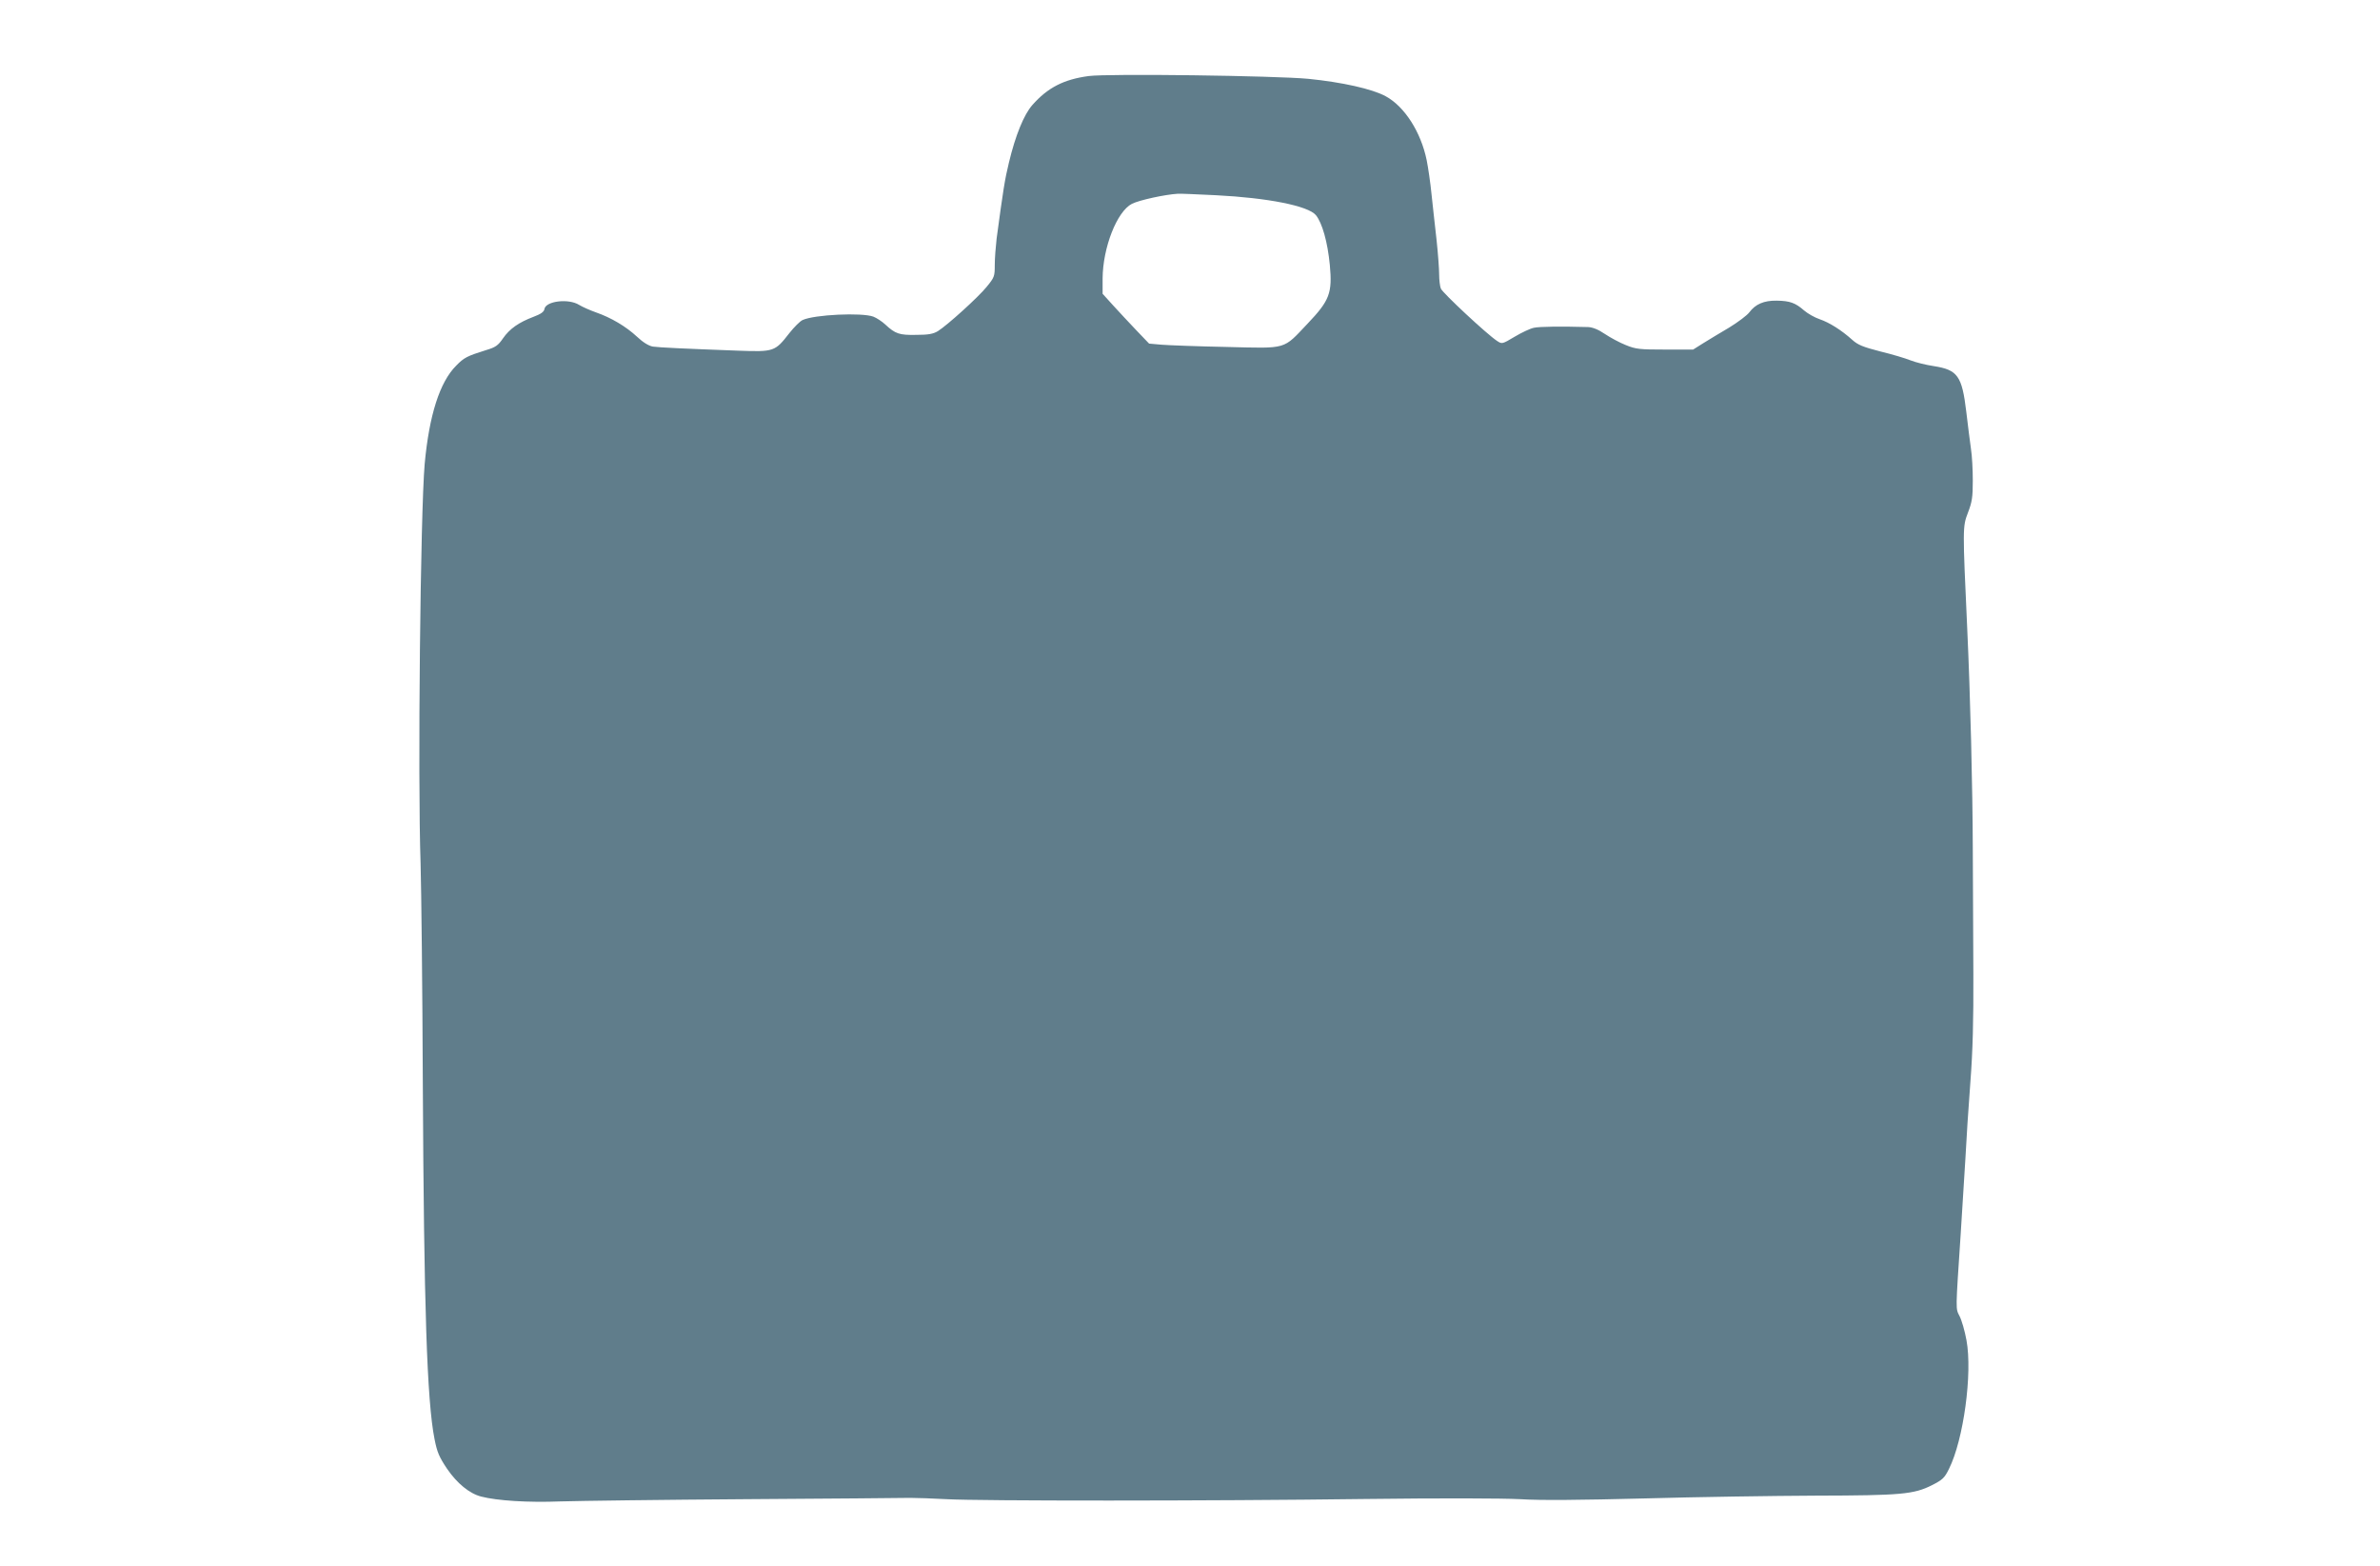 <?xml version="1.0" standalone="no"?>
<!DOCTYPE svg PUBLIC "-//W3C//DTD SVG 20010904//EN"
 "http://www.w3.org/TR/2001/REC-SVG-20010904/DTD/svg10.dtd">
<svg version="1.0" xmlns="http://www.w3.org/2000/svg"
 width="1280pt" height="842pt" viewBox="0 0 1280 842"
 preserveAspectRatio="xMidYMid meet">
<g transform="translate(0,842) scale(0.1,-0.1)"
fill="#607d8b" stroke="none">
<path d="M5855 8011 c-134 -18 -220 -62 -303 -156 -45 -51 -91 -163 -126 -310
-22 -90 -31 -148 -66 -408 -5 -43 -10 -107 -10 -142 0 -61 -2 -67 -43 -117
-46 -57 -212 -207 -263 -239 -25 -15 -51 -20 -116 -20 -92 -2 -113 6 -166 55
-18 17 -47 36 -65 43 -62 23 -317 11 -380 -18 -14 -6 -46 -38 -72 -71 -77 -99
-82 -101 -275 -94 -296 11 -424 17 -459 22 -22 4 -52 22 -85 53 -59 55 -140
103 -221 131 -31 11 -72 29 -90 40 -57 36 -180 21 -187 -22 -2 -15 -19 -27
-59 -42 -79 -30 -128 -64 -164 -116 -26 -38 -40 -48 -91 -63 -102 -32 -118
-40 -160 -83 -89 -88 -146 -268 -170 -529 -23 -265 -38 -1692 -22 -2150 4
-137 10 -673 12 -1190 6 -1190 22 -1699 63 -1905 14 -71 25 -96 67 -159 54
-79 121 -134 184 -150 84 -22 252 -33 427 -26 99 3 549 9 1000 12 451 3 847 6
880 7 33 0 121 -3 195 -7 177 -10 1407 -10 2255 1 401 5 734 4 830 -1 110 -7
320 -5 670 4 281 8 695 14 920 15 460 1 527 7 625 56 57 29 68 39 92 88 78
156 127 513 94 692 -9 50 -26 108 -37 129 -22 44 -22 21 6 444 8 121 19 301
25 400 5 99 17 286 27 415 13 170 17 331 16 580 -1 190 -2 491 -3 670 -1 338
-13 821 -30 1190 -25 543 -25 547 4 623 22 57 26 83 26 172 0 58 -4 135 -10
172 -5 38 -17 127 -25 198 -23 194 -47 226 -175 246 -41 6 -97 20 -125 31 -27
11 -101 33 -163 48 -93 24 -120 35 -150 62 -59 53 -123 93 -175 111 -27 9 -64
30 -84 47 -47 41 -76 52 -148 53 -69 1 -114 -19 -147 -63 -12 -16 -60 -52
-107 -81 -47 -28 -111 -66 -141 -85 l-54 -34 -151 0 c-137 0 -157 2 -211 24
-33 13 -83 40 -113 60 -35 24 -66 36 -90 37 -143 4 -261 3 -292 -4 -20 -4 -66
-26 -103 -48 -67 -40 -68 -40 -94 -23 -54 35 -294 259 -303 282 -5 13 -9 47
-9 75 0 29 -6 113 -14 187 -9 74 -20 185 -27 245 -6 61 -18 143 -26 183 -31
152 -119 289 -220 344 -73 40 -236 76 -416 94 -180 17 -1076 29 -1182 15z
m685 -641 c278 -14 495 -57 537 -107 34 -42 63 -144 75 -268 14 -151 -1 -191
-119 -315 -135 -142 -105 -134 -436 -126 -155 3 -312 9 -349 12 l-68 6 -68 71
c-38 40 -94 100 -125 134 l-57 63 0 82 c1 166 77 361 158 402 40 20 178 50
247 54 11 1 103 -3 205 -8z"/>
</g>
</svg>
